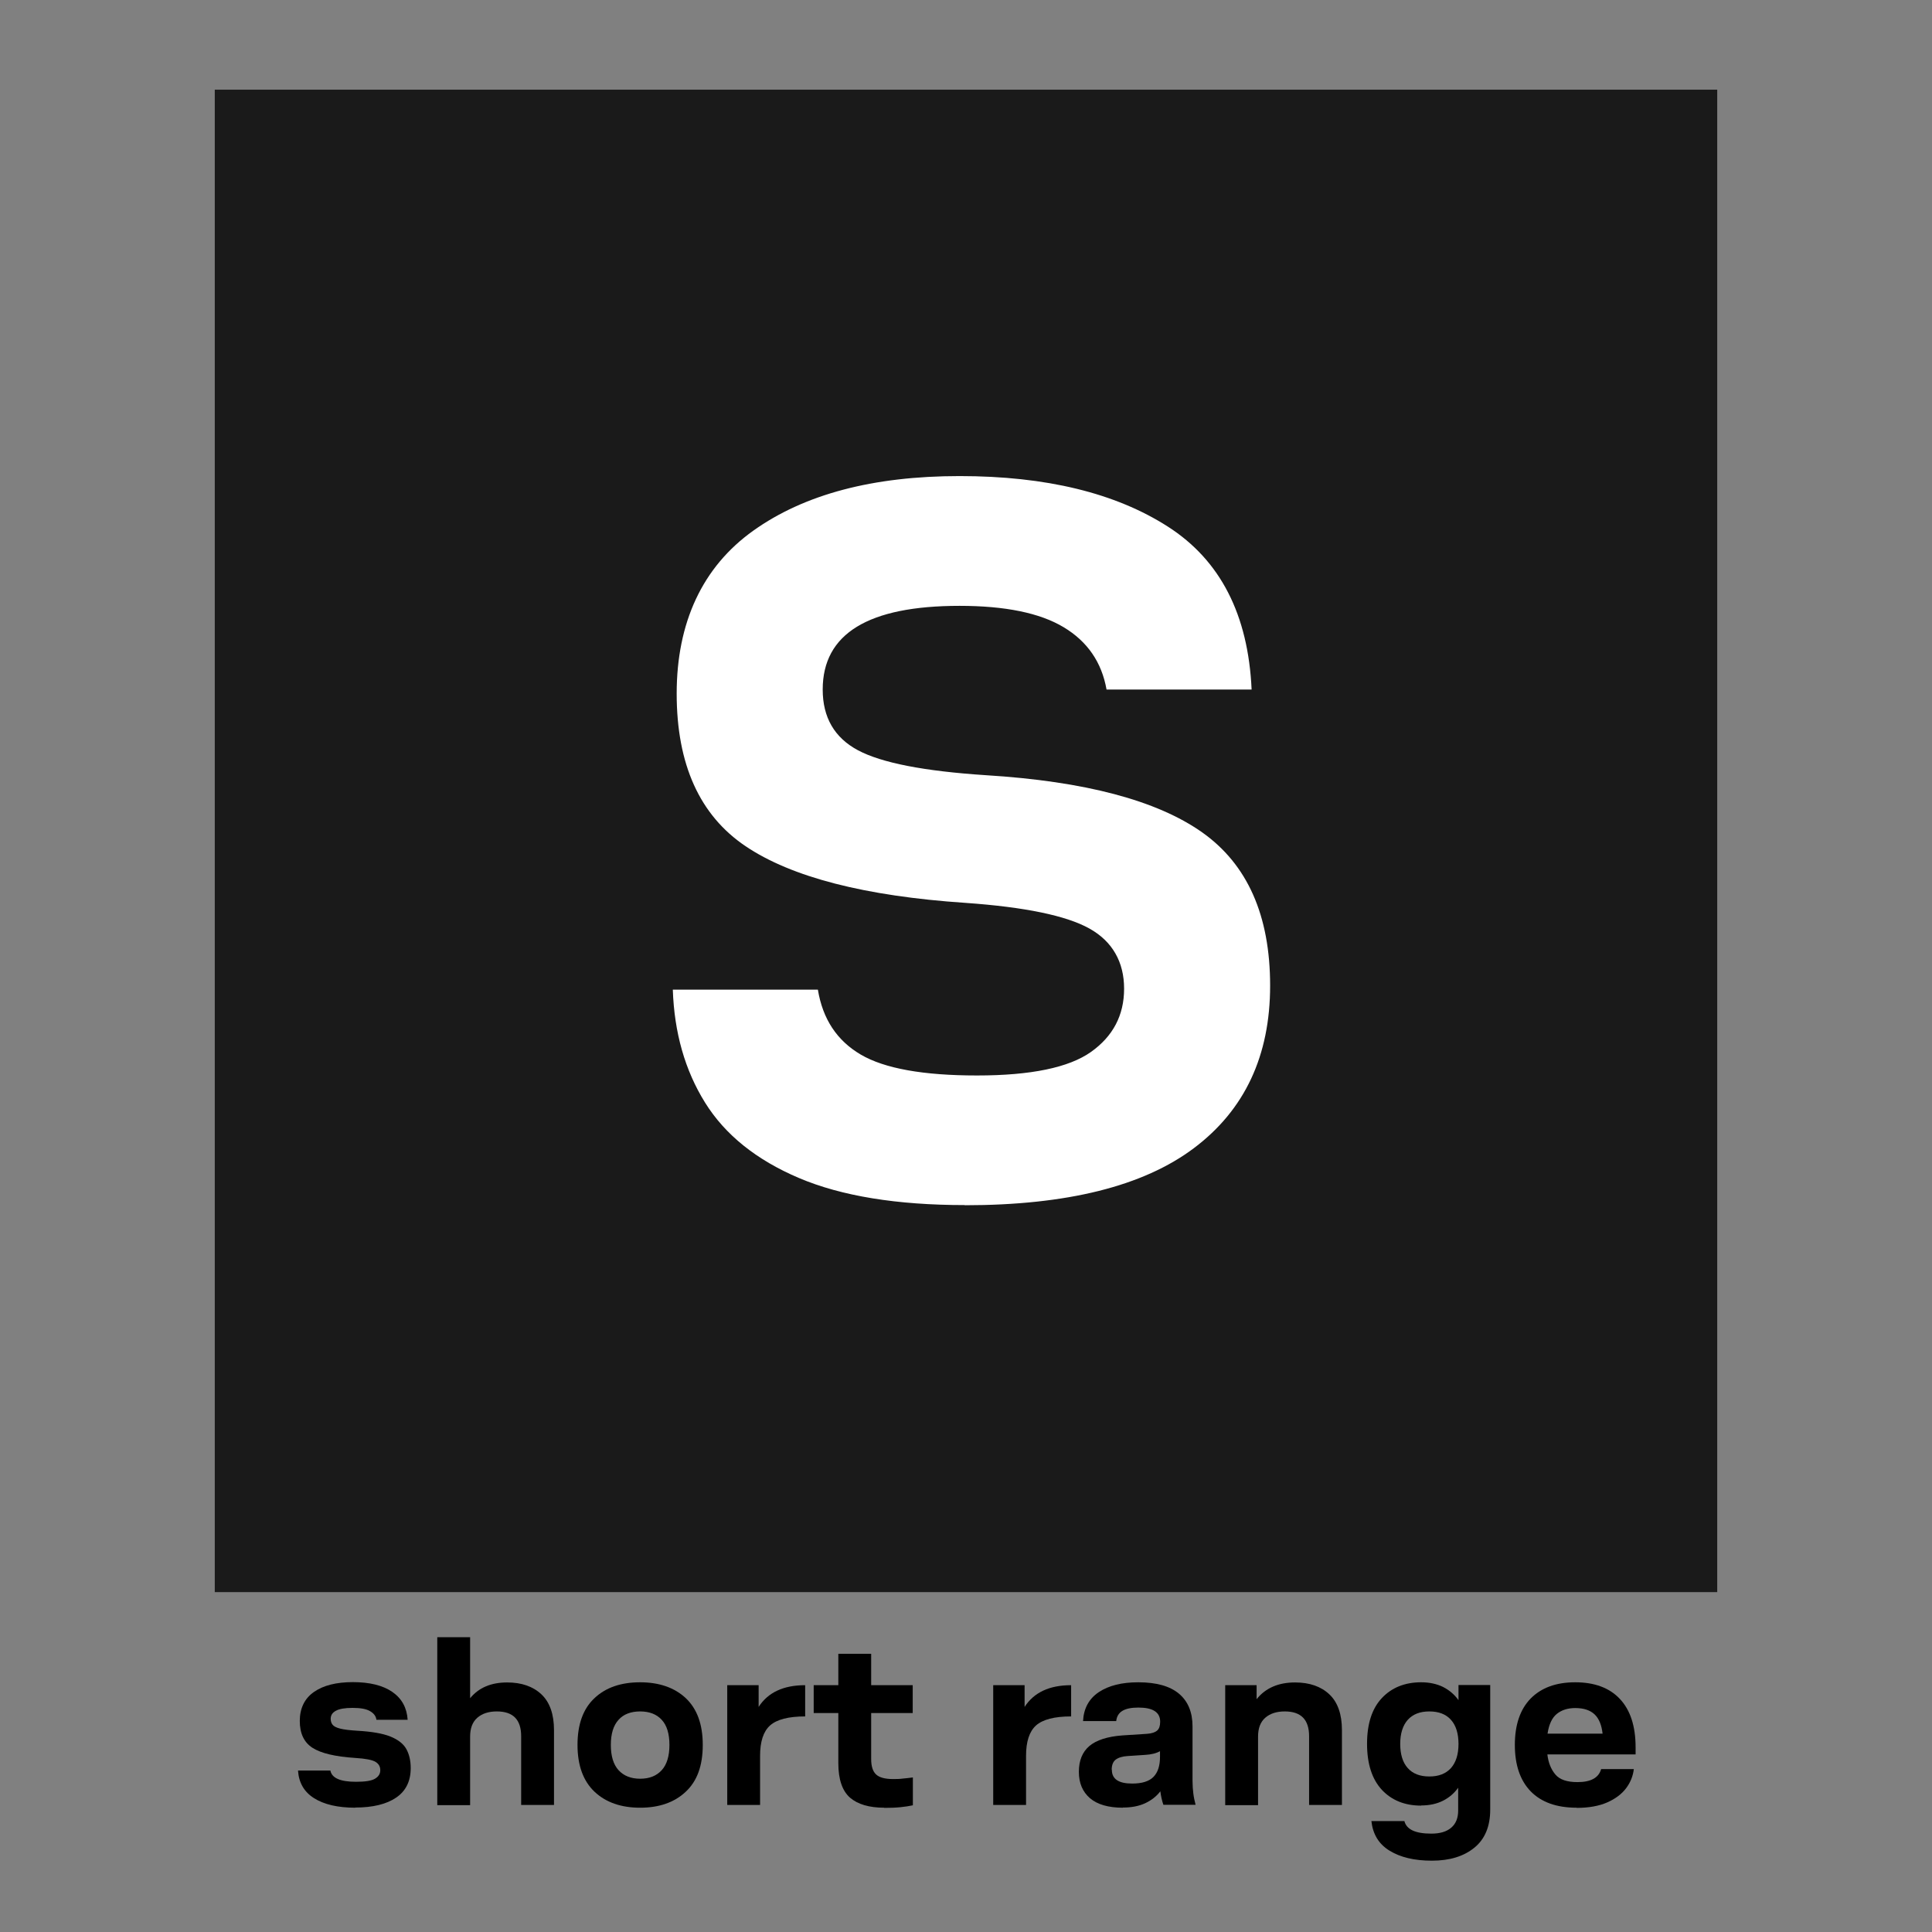 <?xml version="1.0" encoding="UTF-8"?><svg id="a" xmlns="http://www.w3.org/2000/svg" viewBox="0 0 120 120"><rect x="0" y="0" width="120" height="120" fill="#808080" stroke="none"/><defs><style>.b{fill:#000;}.b,.c,.d{stroke-width:0px;}.c{fill:#1a1a1a;}.d{fill:#fff;}</style></defs><rect class="c" x="13.34" y="5.57" width="93.32" height="93.32"/><path class="d" d="M59.94,74.85c-4.23,0-7.67-.56-10.31-1.68-2.64-1.12-4.59-2.68-5.84-4.69-1.25-2.01-1.91-4.35-2-7.01h9.01c.3,1.82,1.18,3.16,2.66,4.03,1.48.87,3.89,1.3,7.23,1.3s5.7-.49,7.07-1.46c1.37-.97,2.06-2.28,2.06-3.93s-.72-2.94-2.16-3.74c-1.44-.8-4-1.33-7.68-1.59-6.26-.42-10.82-1.6-13.67-3.52-2.85-1.92-4.28-5.08-4.28-9.48s1.59-7.86,4.76-10.12c3.17-2.26,7.44-3.39,12.81-3.39s9.68,1.05,12.94,3.14c3.26,2.09,4.99,5.47,5.2,10.12h-9.01c-.3-1.69-1.18-2.98-2.66-3.87-1.48-.89-3.64-1.33-6.47-1.33-5.67,0-8.5,1.73-8.5,5.2,0,1.73.73,2.99,2.19,3.77,1.46.78,4.11,1.3,7.96,1.55,6.13.38,10.6,1.56,13.42,3.55,2.81,1.99,4.22,5.16,4.22,9.52s-1.58,7.72-4.73,10.09c-3.15,2.37-7.9,3.55-14.24,3.55Z"/><path class="b" d="M22.08,112.28c-1.1,0-1.95-.2-2.57-.59s-.95-.96-1-1.72h2.01c.09.47.62.7,1.59.7.57,0,.96-.06,1.18-.19.22-.13.33-.3.33-.53s-.1-.4-.3-.52c-.2-.12-.61-.2-1.24-.24-1.25-.08-2.14-.29-2.67-.63-.53-.34-.79-.9-.79-1.67s.29-1.39.88-1.8c.59-.41,1.39-.61,2.42-.61s1.86.2,2.45.61c.59.41.9.98.95,1.73h-1.94c-.03-.23-.16-.4-.4-.54s-.6-.2-1.08-.2-.83.06-1.04.18c-.22.12-.32.28-.32.5,0,.15.04.27.12.37.08.1.24.18.48.24.24.06.59.1,1.06.13.89.05,1.58.17,2.05.36s.81.45.99.78c.18.33.27.72.27,1.18,0,.81-.3,1.42-.9,1.83-.6.41-1.45.62-2.55.62Z"/><path class="b" d="M27.16,112.11v-10.42h2.04v3.79c.54-.66,1.31-.98,2.3-.98.9,0,1.61.25,2.13.74.52.49.78,1.24.78,2.22v4.65h-2.04v-4.27c0-1.03-.5-1.54-1.51-1.54-.51,0-.91.13-1.21.39s-.45.65-.45,1.17v4.26h-2.04Z"/><path class="b" d="M39.76,112.28c-1.18,0-2.13-.33-2.83-.99-.7-.66-1.06-1.63-1.06-2.91s.35-2.25,1.06-2.91c.7-.66,1.65-.98,2.83-.98s2.13.33,2.83.98c.7.66,1.06,1.62,1.06,2.91s-.35,2.25-1.06,2.91c-.7.66-1.65.99-2.83.99ZM39.76,110.48c.58,0,1.02-.18,1.34-.53.32-.35.48-.88.48-1.57s-.16-1.22-.48-1.56c-.32-.35-.77-.52-1.34-.52s-1.03.17-1.34.52c-.32.35-.48.87-.48,1.56s.16,1.22.48,1.57c.32.35.77.53,1.34.53Z"/><path class="b" d="M45.17,112.11v-7.44h1.95v1.35c.58-.9,1.54-1.35,2.89-1.35v1.94c-1.04,0-1.76.19-2.18.56-.42.38-.62,1.01-.62,1.89v3.05h-2.04Z"/><path class="b" d="M54.92,112.28c-.93,0-1.64-.21-2.12-.62-.48-.42-.73-1.13-.73-2.15v-3.11h-1.53v-1.73h1.53v-1.95h2.04v1.95h2.58v1.73h-2.58v2.86c0,.44.1.76.3.95.2.19.55.29,1.05.29.21,0,.41,0,.62-.03.21-.02.41-.04.62-.07v1.73c-.23.05-.49.09-.79.12s-.63.04-.99.04Z"/><path class="b" d="M61.69,112.11v-7.44h1.95v1.35c.58-.9,1.54-1.35,2.89-1.35v1.94c-1.04,0-1.76.19-2.18.56-.42.38-.62,1.01-.62,1.89v3.05h-2.04Z"/><path class="b" d="M69.75,112.28c-.91,0-1.59-.2-2.05-.59-.46-.4-.69-.94-.69-1.64s.22-1.23.65-1.6c.44-.37,1.12-.59,2.05-.66l1.54-.1c.28-.02.49-.09.62-.2.13-.11.19-.3.19-.55,0-.59-.45-.88-1.35-.88s-1.32.28-1.38.84h-2.06c.04-.79.37-1.39.98-1.8.62-.41,1.43-.61,2.45-.61,1.13,0,1.97.24,2.53.71.56.47.84,1.15.84,2.03v3.36c0,.3.02.58.05.81.03.24.08.47.14.7h-2c-.09-.26-.15-.54-.19-.84-.24.32-.57.57-.96.75-.4.18-.85.26-1.37.26ZM69.06,109.93c0,.57.42.85,1.26.85.62,0,1.06-.14,1.33-.42s.4-.69.4-1.24v-.35c-.23.13-.54.21-.94.23l-1.06.07c-.34.02-.59.1-.76.23-.16.13-.24.34-.24.62Z"/><path class="b" d="M76.1,112.11v-7.44h1.95v.87c.56-.7,1.36-1.04,2.39-1.04.9,0,1.61.25,2.13.74.52.49.78,1.24.78,2.22v4.65h-2.04v-4.27c0-1.03-.5-1.54-1.51-1.54-.51,0-.91.13-1.21.39s-.45.65-.45,1.17v4.26h-2.04Z"/><path class="b" d="M88.27,112.15c-1.02,0-1.83-.33-2.44-.98-.61-.66-.92-1.61-.92-2.86s.31-2.19.92-2.84,1.43-.98,2.44-.98c.52,0,.97.1,1.36.29.39.2.71.47.96.82v-.94h1.97v7.74c0,1.04-.33,1.83-.98,2.36-.66.54-1.54.81-2.64.81s-1.96-.21-2.63-.62c-.67-.41-1.04-1.02-1.13-1.84h2.05c.13.52.68.78,1.67.78.54,0,.95-.12,1.24-.37s.43-.6.43-1.07v-1.41c-.25.35-.57.62-.95.81s-.83.29-1.35.29ZM88.78,110.34c.58,0,1.02-.17,1.34-.52.31-.35.47-.85.47-1.5s-.16-1.16-.47-1.5c-.31-.35-.76-.52-1.34-.52s-1.02.17-1.34.52c-.31.35-.47.85-.47,1.5s.16,1.16.47,1.5c.31.35.76.52,1.34.52Z"/><path class="b" d="M97.92,112.28c-1.23,0-2.18-.34-2.84-1.01-.66-.68-.99-1.64-.99-2.89s.33-2.21.98-2.88c.66-.67,1.58-1.01,2.77-1.01s2.12.34,2.77,1.03c.65.69.98,1.69.98,3.01v.44h-5.48c.06.52.23.93.5,1.25s.73.47,1.37.47c.83,0,1.32-.27,1.47-.81h2.03c-.05.43-.21.83-.48,1.19-.27.36-.67.66-1.17.88s-1.14.34-1.89.34ZM97.84,106.09c-.46,0-.84.12-1.14.36-.3.24-.49.65-.58,1.23h3.42c-.06-.53-.22-.93-.49-1.19-.27-.26-.67-.4-1.21-.4Z"/></svg>
